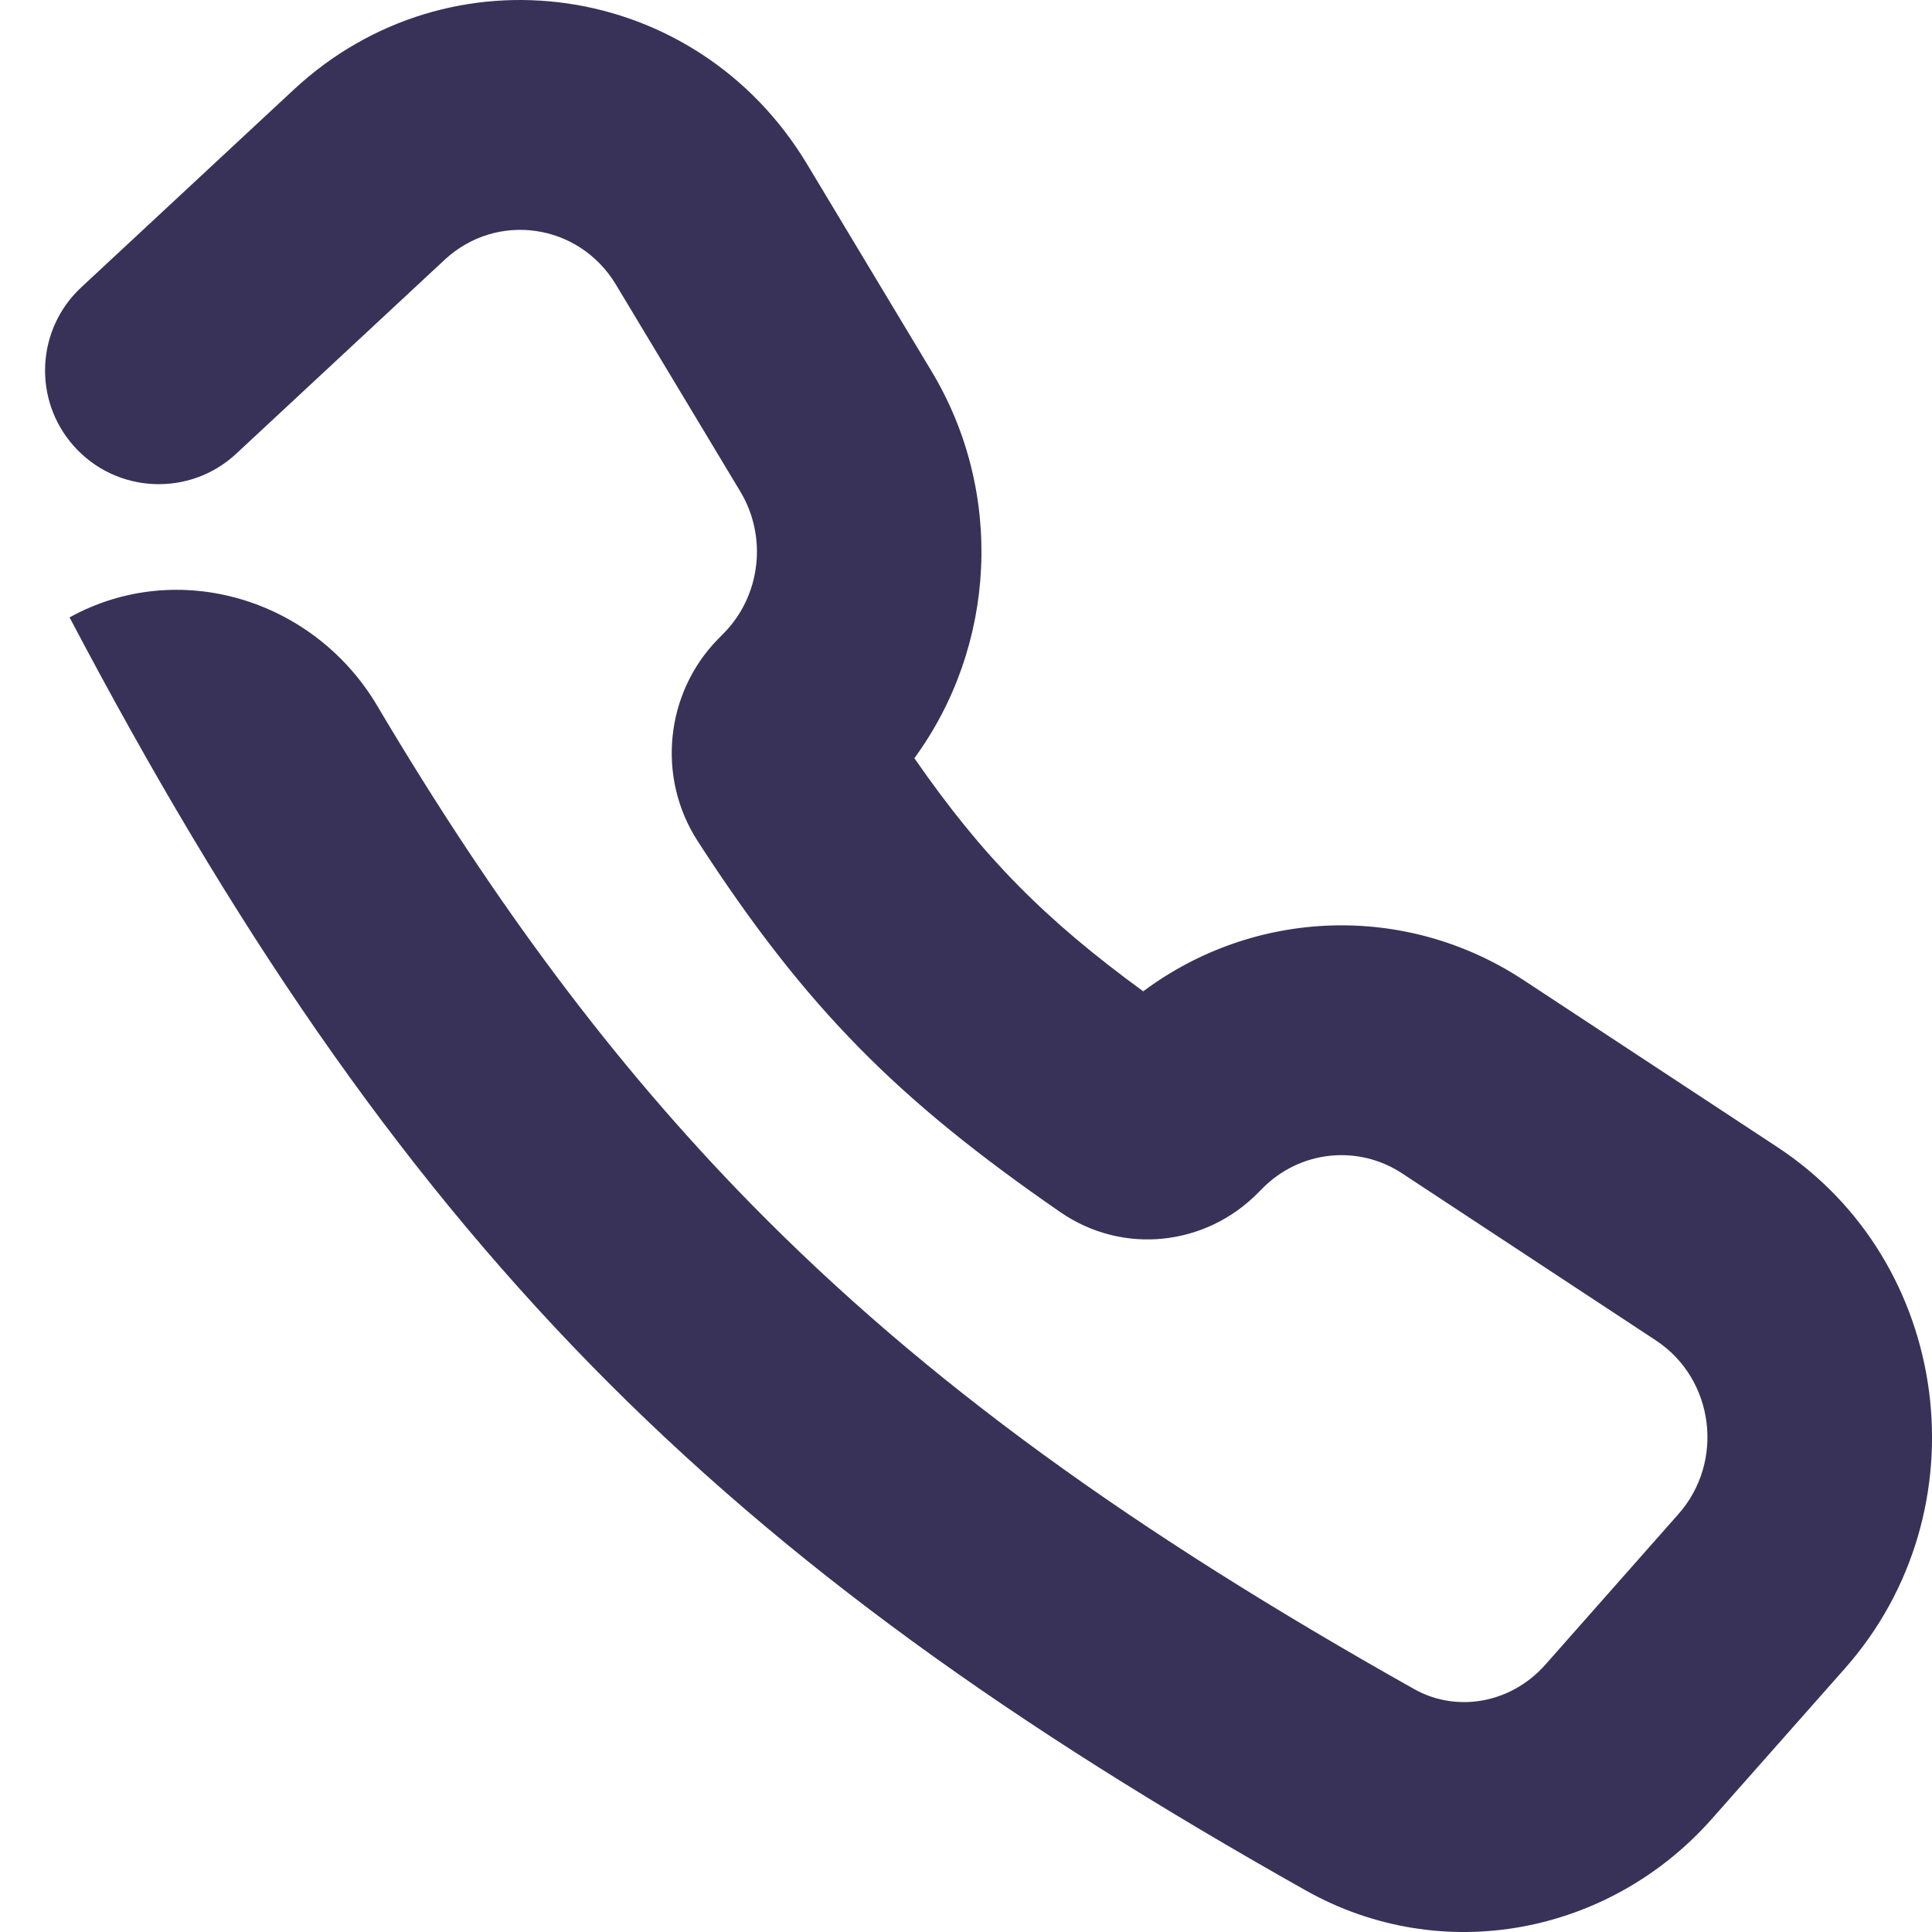 <svg width="18" height="18" viewBox="0 0 18 18" fill="none" xmlns="http://www.w3.org/2000/svg">
<path fill-rule="evenodd" clip-rule="evenodd" d="M5.738 2.651C5.394 2.08 4.628 1.969 4.143 2.42L2.201 4.227C1.766 4.632 1.082 4.6 0.687 4.155C0.305 3.725 0.336 3.068 0.758 2.676L2.736 0.836C4.191 -0.518 6.489 -0.185 7.519 1.529L8.678 3.457C9.361 4.591 9.281 6.022 8.519 7.064C9.16 7.989 9.738 8.569 10.651 9.236C11.683 8.466 13.092 8.406 14.194 9.131L16.559 10.687C18.189 11.759 18.489 14.073 17.189 15.544L15.949 16.946C14.998 18.022 13.437 18.328 12.166 17.613C9.459 16.09 7.338 14.59 5.506 12.718C3.674 10.845 2.169 8.641 0.648 5.752C1.659 5.194 2.924 5.58 3.513 6.573C4.617 8.436 5.726 9.917 6.984 11.203C8.631 12.886 10.572 14.273 13.174 15.736C13.567 15.958 14.075 15.874 14.398 15.509L15.637 14.107C16.071 13.617 15.971 12.846 15.427 12.488L13.063 10.932C12.649 10.66 12.106 10.72 11.758 11.076L11.726 11.108C11.237 11.609 10.463 11.697 9.877 11.292C8.376 10.255 7.515 9.405 6.501 7.838C6.112 7.237 6.203 6.452 6.687 5.957L6.746 5.897C7.088 5.547 7.151 5.001 6.897 4.579L5.738 2.651Z" fill="#383259"/>
</svg>
